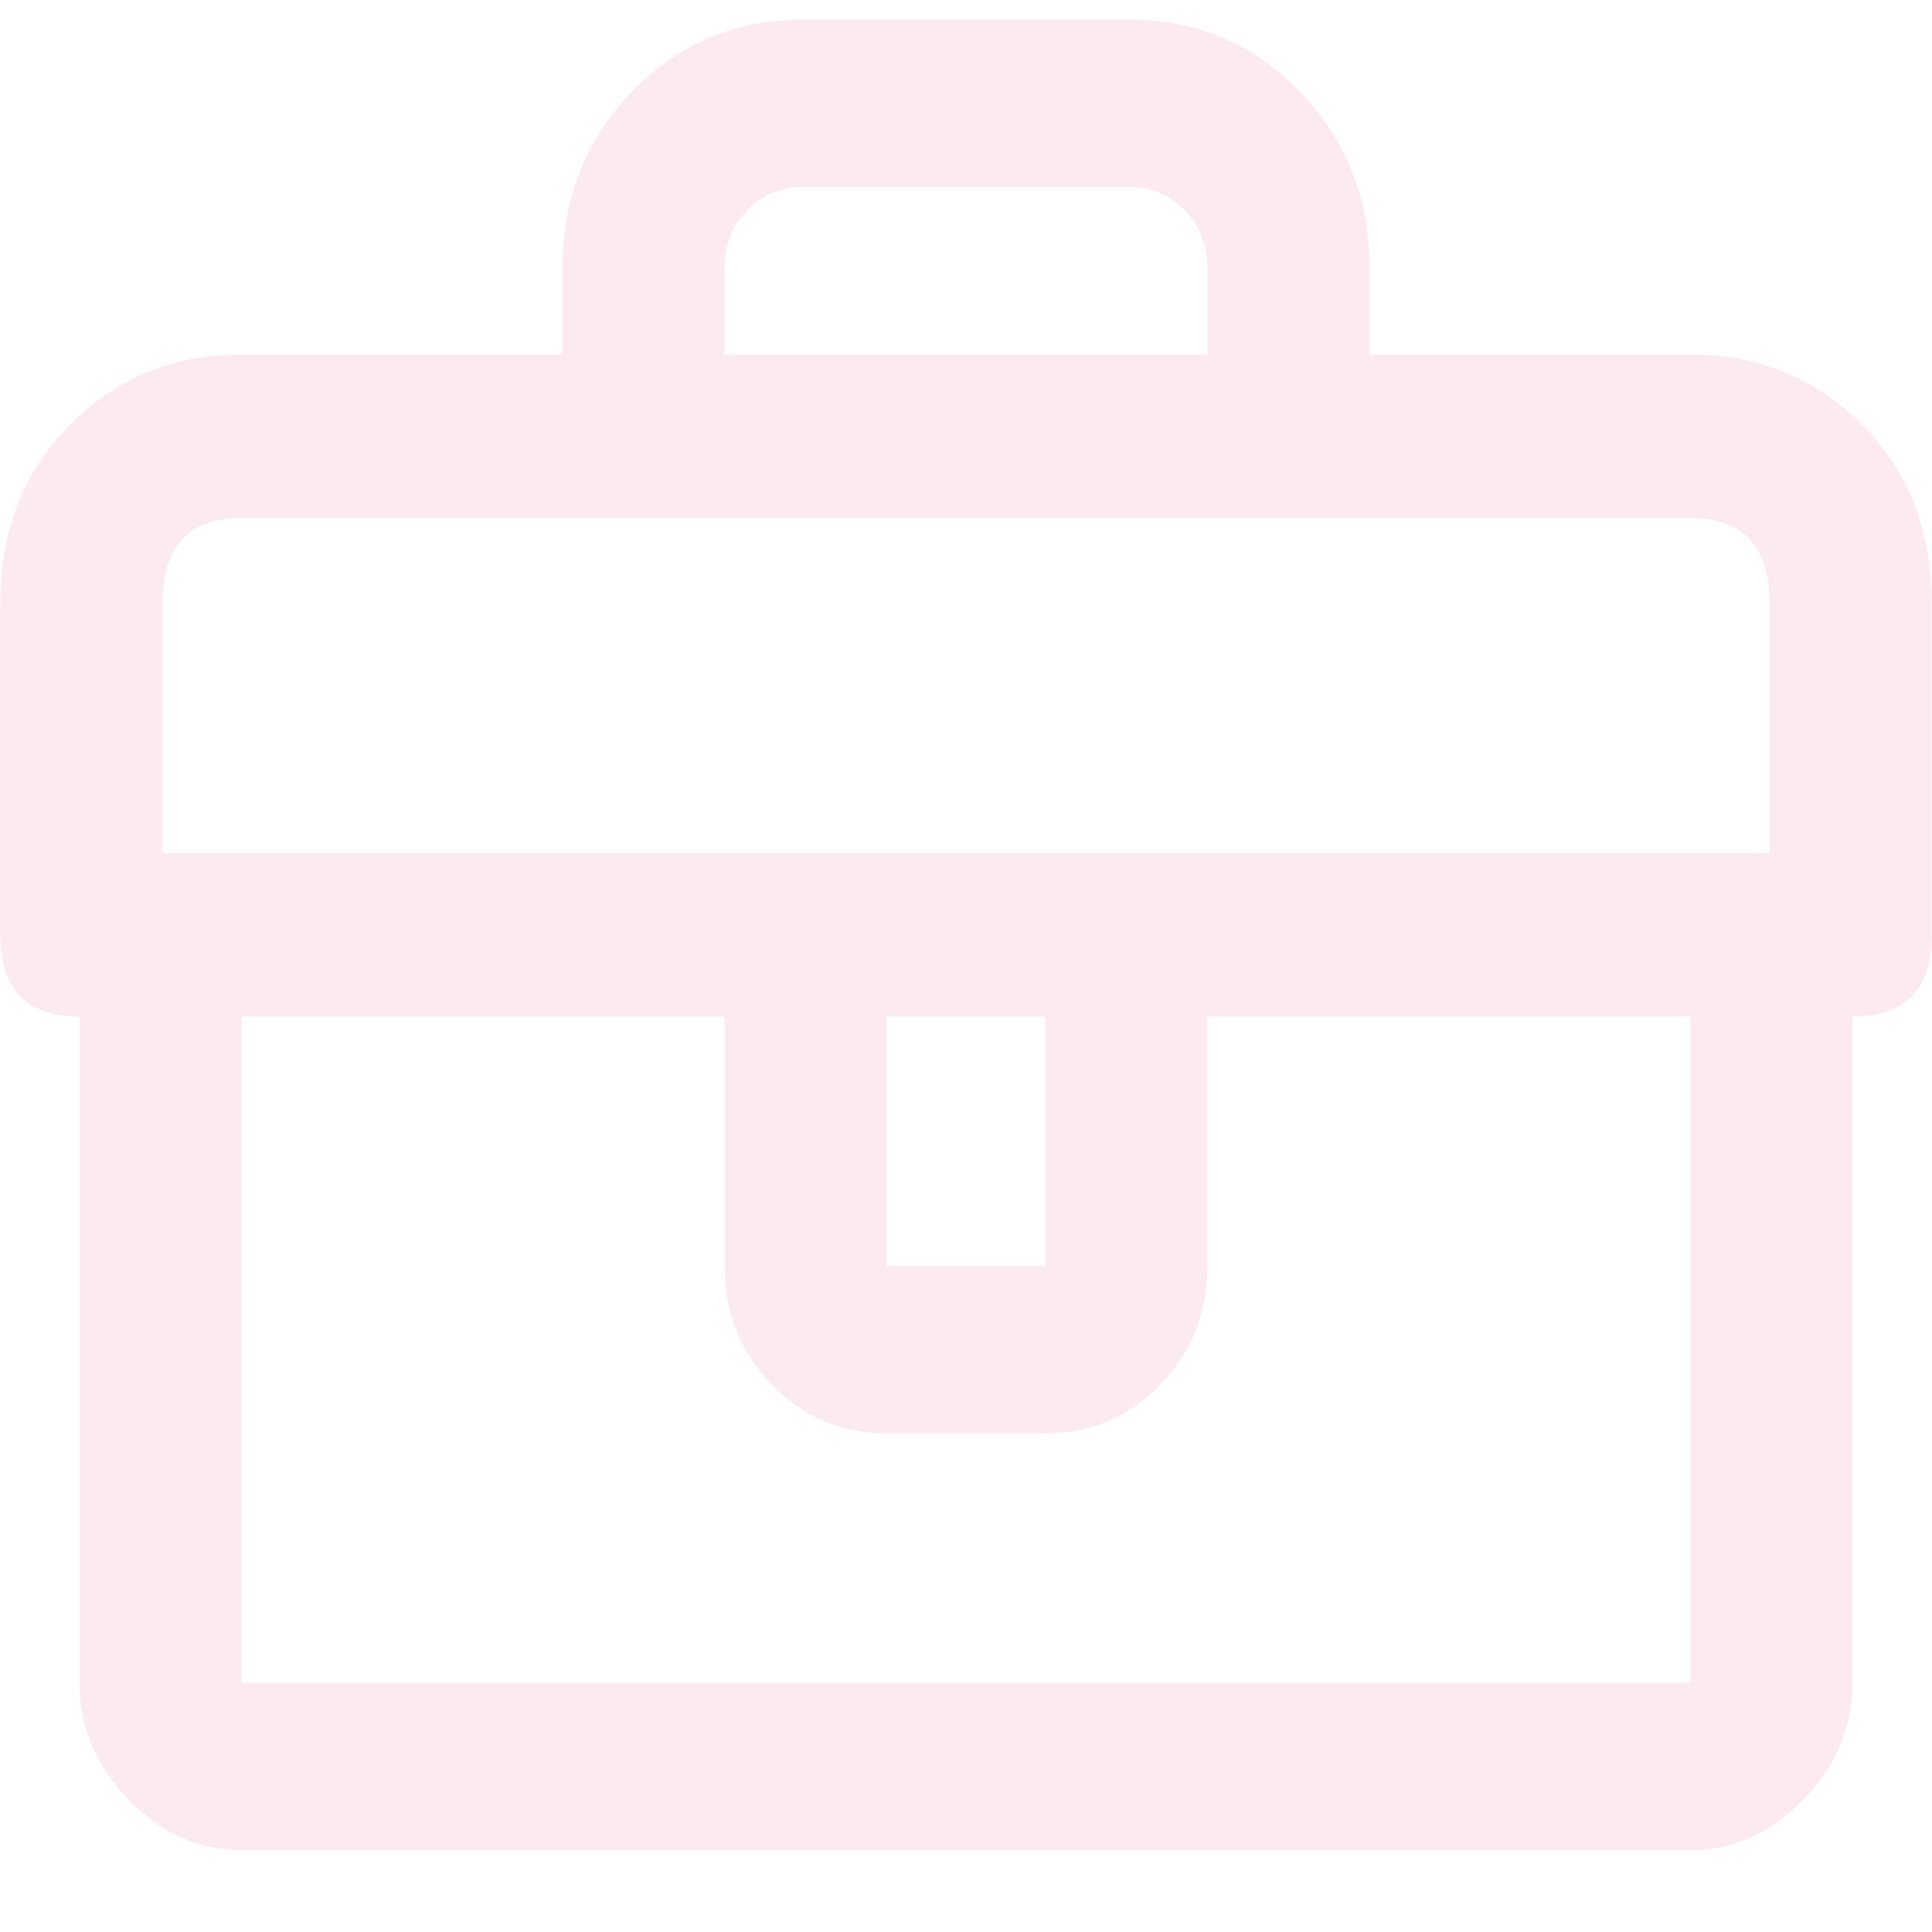 <svg xmlns="http://www.w3.org/2000/svg" width="224" height="224" viewBox="0 0 224 224" fill="none"><path d="M195.979 41.097H158.801V31.161C158.801 23.032 156.103 16.183 150.709 10.613C145.314 5.043 138.68 2.258 130.807 2.258H93.191C85.318 2.258 78.684 5.043 73.29 10.613C67.895 16.183 65.198 23.032 65.198 31.161V41.097H28.019C20.146 41.097 13.512 43.806 8.117 49.226C2.723 54.645 0.025 61.57 0.025 70V108.387C0.025 114.71 3.087 117.871 9.211 117.871V195.097C9.211 200.215 11.106 204.731 14.897 208.645C18.688 212.559 23.062 214.516 28.019 214.516H195.979C200.937 214.516 205.311 212.559 209.101 208.645C212.892 204.731 214.788 200.215 214.788 195.097V117.871C220.911 117.871 223.973 114.71 223.973 108.387V70C223.973 61.57 221.276 54.645 215.881 49.226C210.486 43.806 203.853 41.097 195.979 41.097ZM84.006 31.161C84.006 28.452 84.88 26.194 86.63 24.387C88.38 22.581 90.567 21.677 93.191 21.677H130.807C133.432 21.677 135.619 22.581 137.368 24.387C139.118 26.194 139.993 28.452 139.993 31.161V41.097H84.006V31.161ZM28.019 195.097V117.871H84.006V146.774C84.006 152.194 85.828 156.785 89.473 160.548C93.118 164.312 97.565 166.194 102.814 166.194H121.184C126.433 166.194 130.88 164.312 134.525 160.548C138.17 156.785 139.993 152.194 139.993 146.774V117.871H195.979V195.097H28.019ZM102.814 146.774V117.871H121.184V146.774H102.814ZM205.165 98.903H18.834V70C18.834 63.376 21.895 60.065 28.019 60.065H195.979C202.103 60.065 205.165 63.376 205.165 70V98.903Z" fill="#F8CDD5" fill-opacity="0.4"></path></svg>